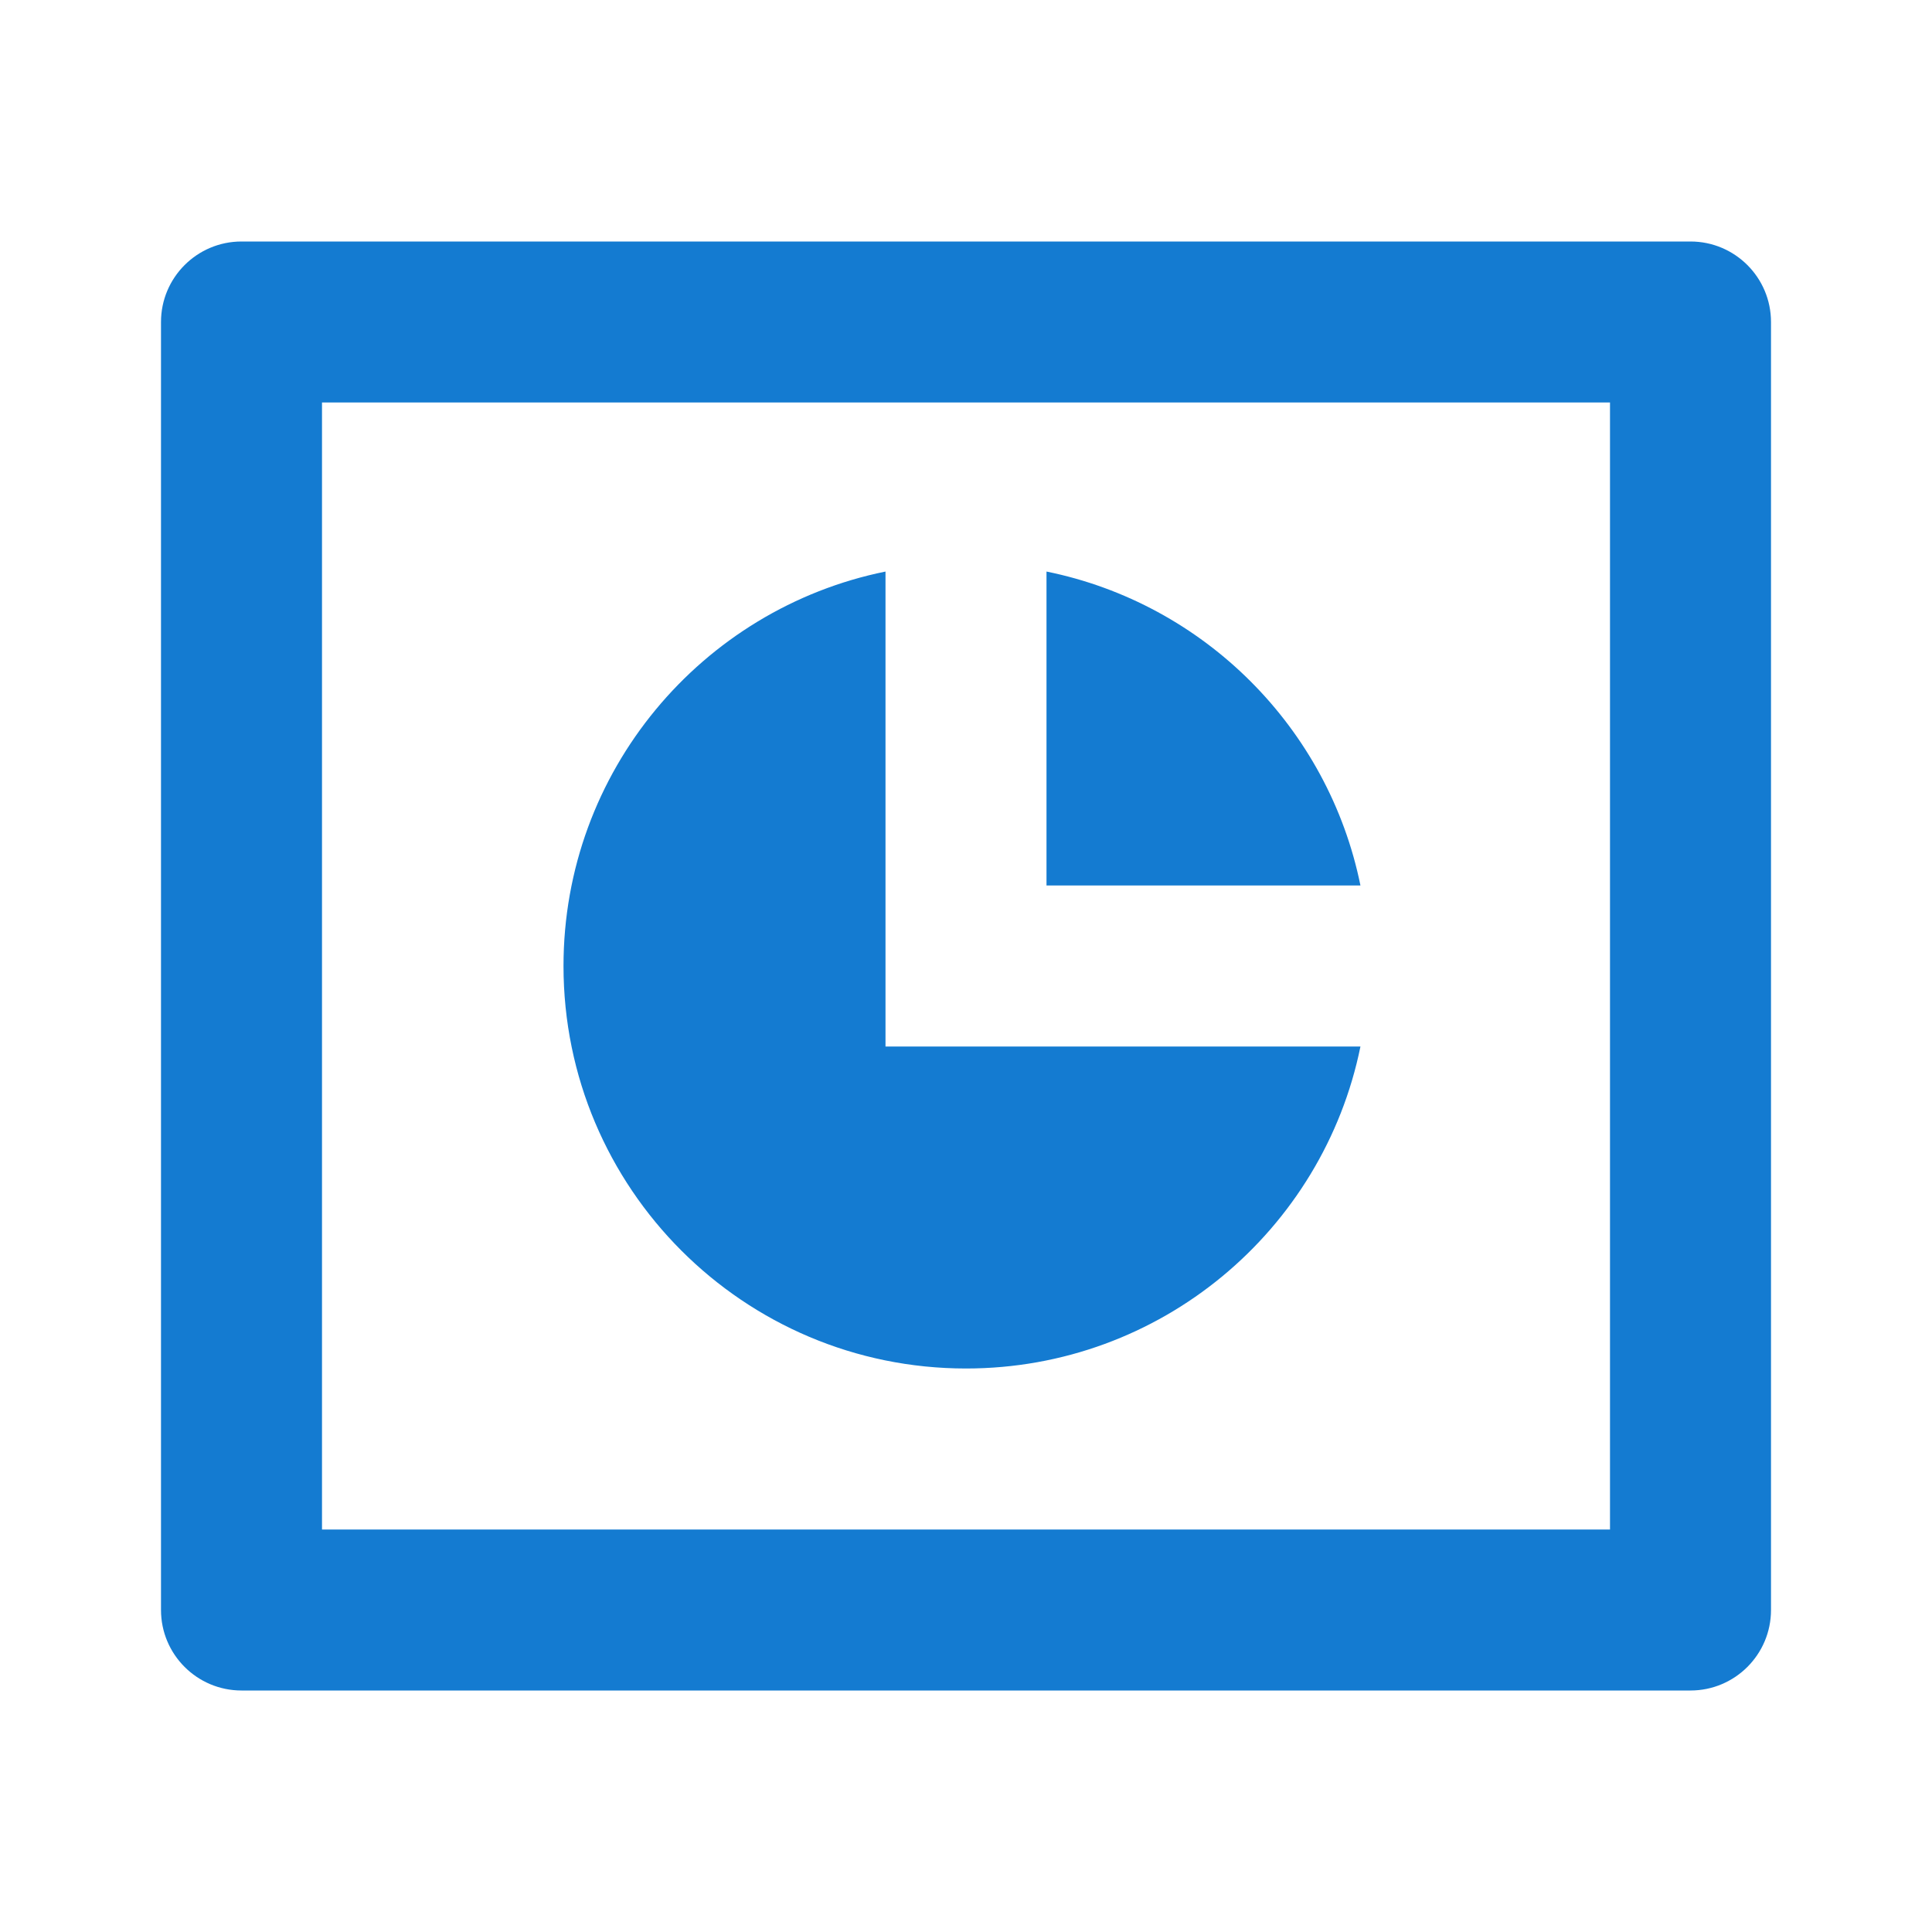 <svg width="36" height="36" viewBox="0 0 36 36" fill="none" xmlns="http://www.w3.org/2000/svg">
<path d="M4.5 4.5H31.5C32.328 4.5 33 5.172 33 6V30C33 30.828 32.328 31.5 31.5 31.5H4.5C3.672 31.5 3 30.828 3 30V6C3 5.172 3.672 4.5 4.5 4.5ZM6 7.5V28.5H30V7.5H6ZM25.35 19.5C24.655 22.923 21.628 25.5 18 25.5C13.858 25.5 10.5 22.142 10.5 18C10.5 14.372 13.077 11.345 16.5 10.65V19.5H25.35ZM25.35 16.5H19.5V10.65C22.439 11.247 24.753 13.561 25.35 16.5Z" fill="#147BD1"/>
</svg>

